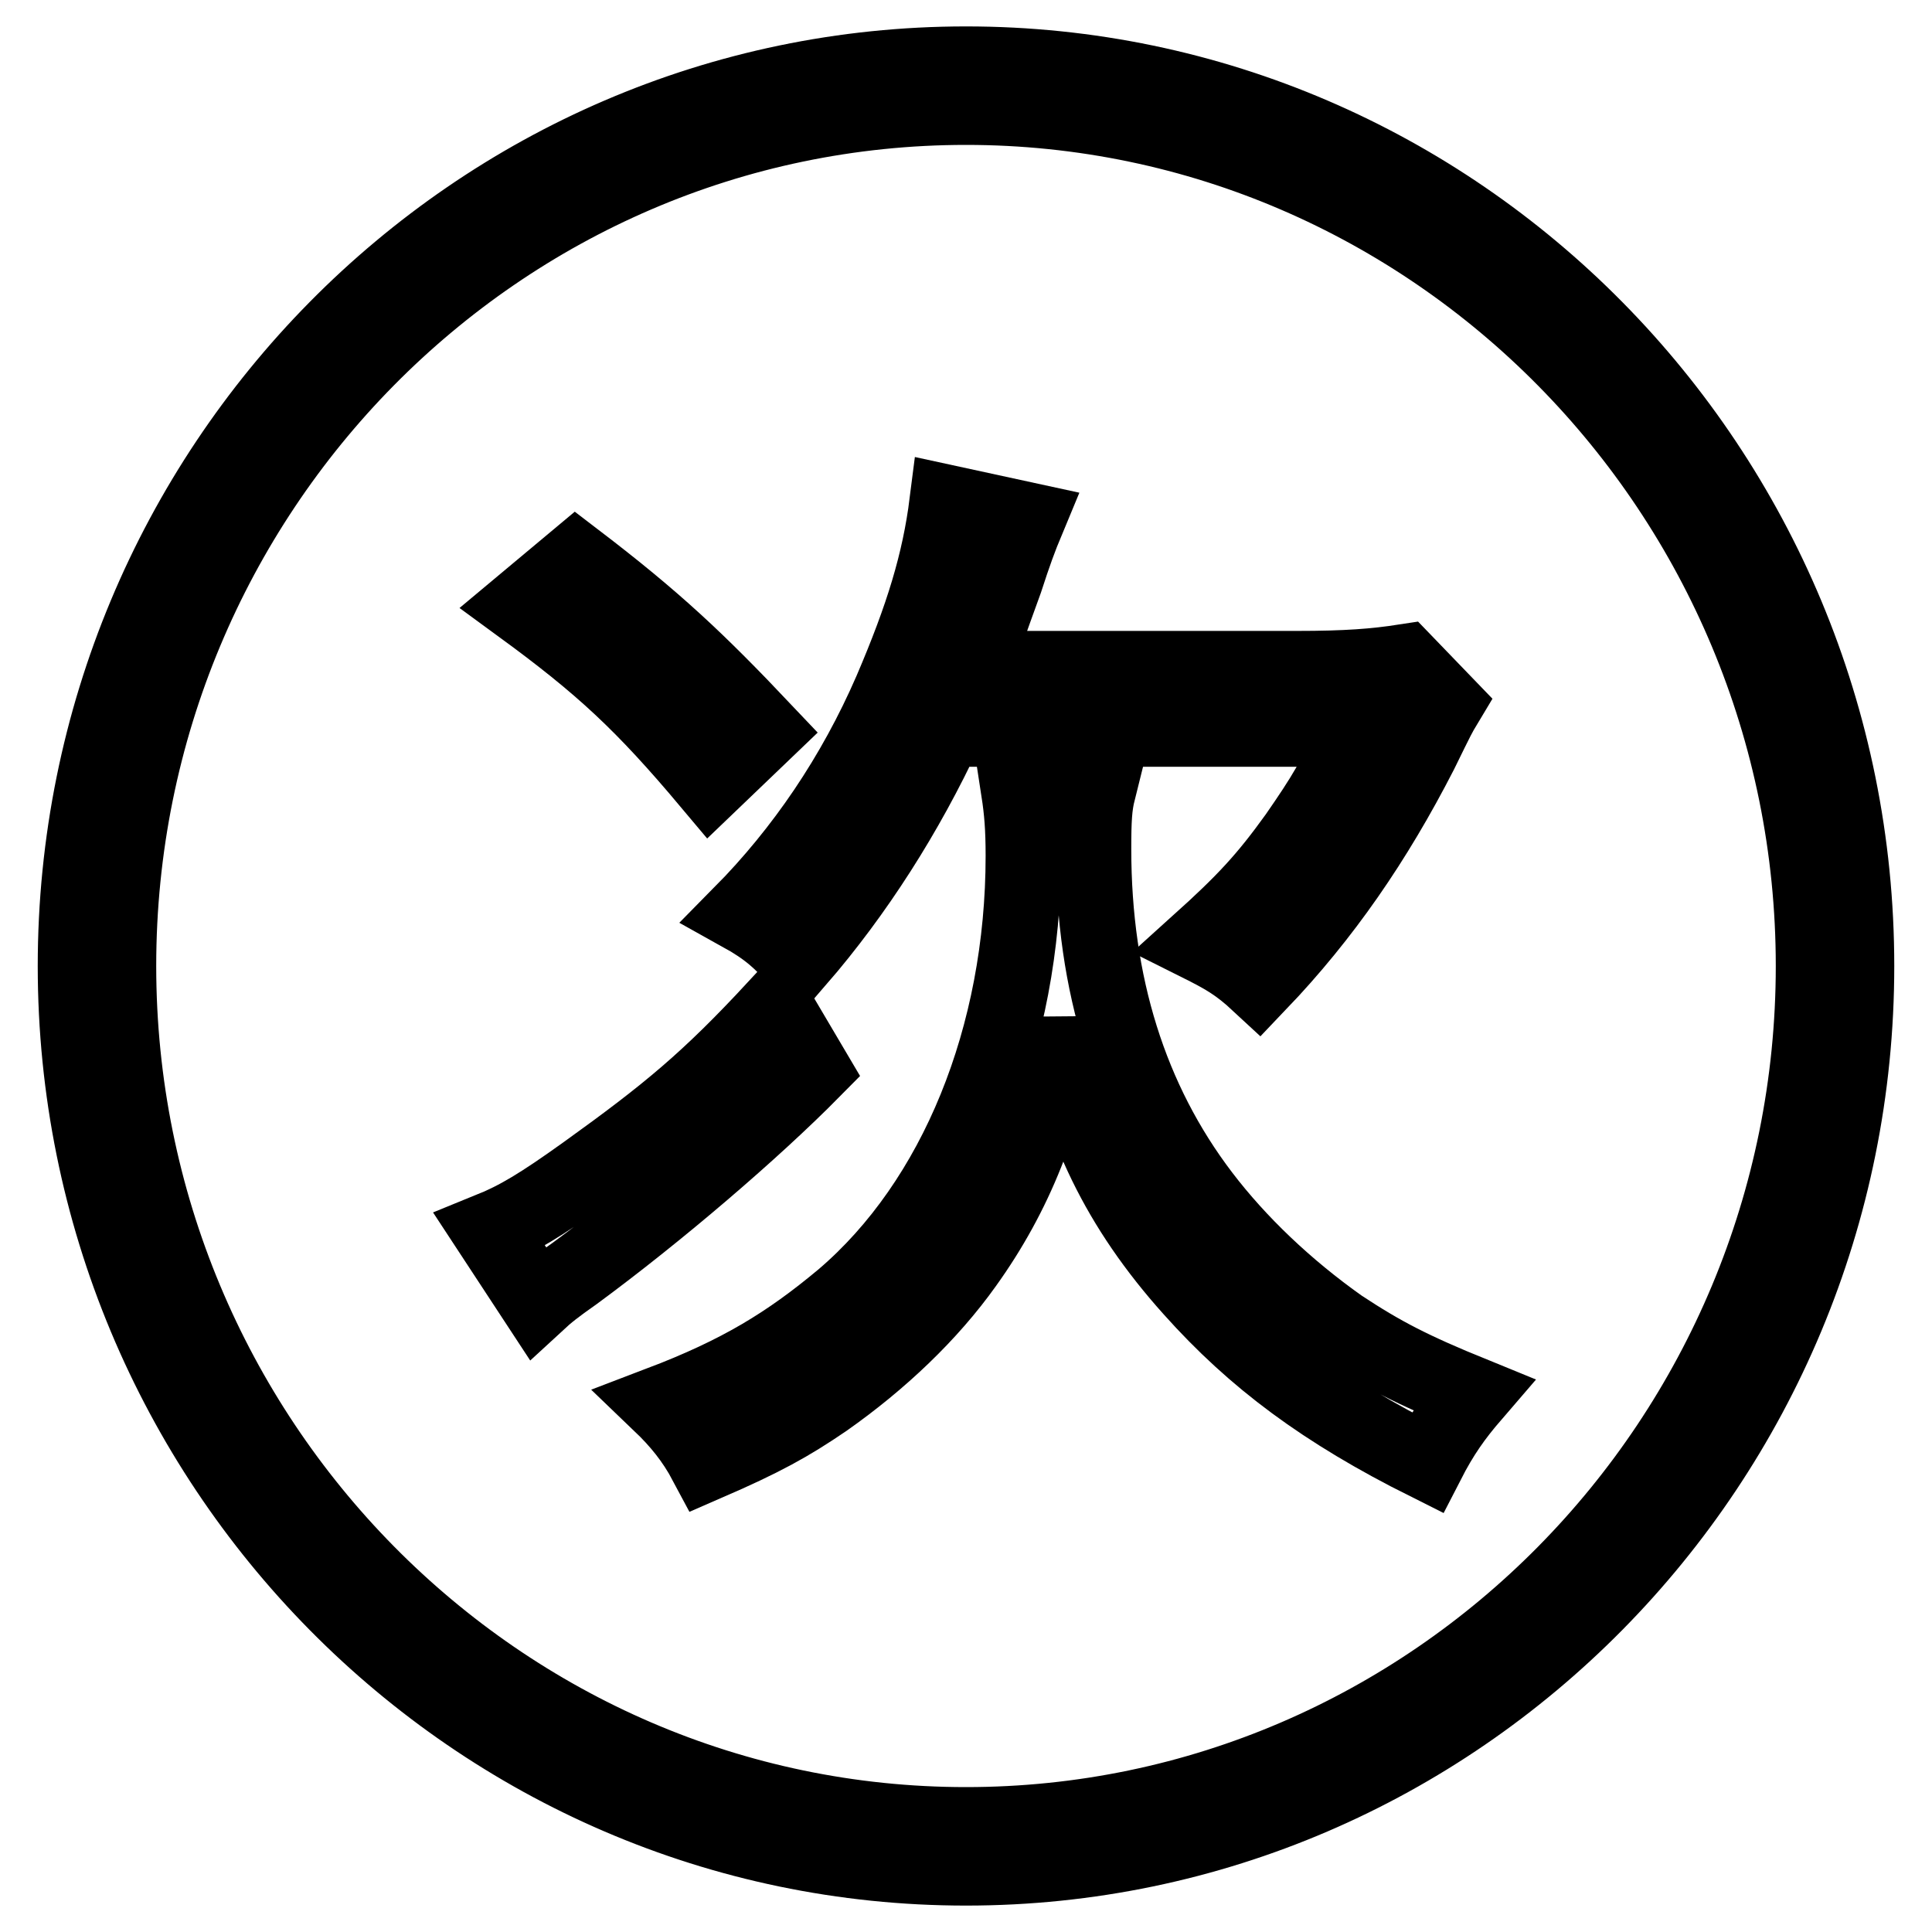 <?xml version="1.0" encoding="utf-8"?>
<!-- Svg Vector Icons : http://www.onlinewebfonts.com/icon -->
<!DOCTYPE svg PUBLIC "-//W3C//DTD SVG 1.1//EN" "http://www.w3.org/Graphics/SVG/1.1/DTD/svg11.dtd">
<svg version="1.1" xmlns="http://www.w3.org/2000/svg" xmlns:xlink="http://www.w3.org/1999/xlink" x="0px" y="0px" viewBox="0 0 256 256" enable-background="new 0 0 256 256" xml:space="preserve">
<g><g><path stroke-width="10" fill-opacity="0" stroke="#000000"  d="M128,8.5C62.9,8.5,10,62.1,10,128c0,65.9,52.9,119.5,118,119.5c65.1,0,118-53.6,118-119.5C246,62.1,193.1,8.5,128,8.5z M128,241.8c-61.9,0-112.3-51.1-112.3-113.8C15.7,65.2,66.1,14.2,128,14.2c61.9,0,112.3,51.1,112.3,113.8C240.3,190.8,189.9,241.8,128,241.8z"/><path stroke-width="10" fill-opacity="0" stroke="#000000"  d="M105.7,127.2c7.7-8.9,14.4-19.4,19.6-30.6h54.5c-2.7,6.3-4.4,9-8,14.2c-4.1,5.7-6.9,8.7-13,14.2c3.4,1.7,5.2,2.7,8,5.3c8.6-9,15.4-18.9,21.4-30.6c2.4-4.9,2.4-4.9,3.3-6.4l-5.4-5.6c-3.9,0.6-7.6,0.9-14.3,0.9h-42.9c1.4-3.4,2.1-5.7,4.3-11.7c1.2-3.7,1.9-5.6,2.9-8l-10.6-2.3c-1,7.9-3.2,15.1-7.4,24.9c-4.9,11.3-11.7,21.3-19.9,29.6C101.8,123.1,103.5,124.7,105.7,127.2z"/><path stroke-width="10" fill-opacity="0" stroke="#000000"  d="M94.1,103.8l7.2-6.9c-8.9-9.4-14.4-14.6-25-22.7L69,80.3C79.8,88.2,85.2,93.2,94.1,103.8z"/><path stroke-width="10" fill-opacity="0" stroke="#000000"  d="M107.7,141.8l-4.9-8.3c-8.9,9.6-14.2,14-25.2,21.9c-6,4.3-9,6.1-12.7,7.6l6.3,9.6c1.3-1.2,2.3-2,5-3.9C87.2,160.6,99.8,149.8,107.7,141.8z"/><path stroke-width="10" fill-opacity="0" stroke="#000000"  d="M159.3,158.4c-9.6-12.6-14.4-28-14.4-45.9c0-3.9,0.1-5.7,0.6-7.7H135c0.4,2.6,0.6,4.9,0.6,8.6c0,23.9-8.9,45.8-23.9,58.6c-7.3,6.1-13.7,10-24.2,14c2.4,2.3,4.4,4.7,6.1,7.9c7.6-3.3,11-5.2,15.7-8.4c7.4-5.2,13.9-11.4,18.6-18c6.6-9.2,10.7-19.4,12.7-32c2.4,13.6,7.7,24.6,17.3,35.3c8.3,9.3,17.6,16.2,31.2,23c1.9-3.7,3.6-6.1,6.1-9c-8.1-3.3-12-5.3-17.6-9C170.4,170.7,164.1,164.7,159.3,158.4z"/></g></g>
</svg>
